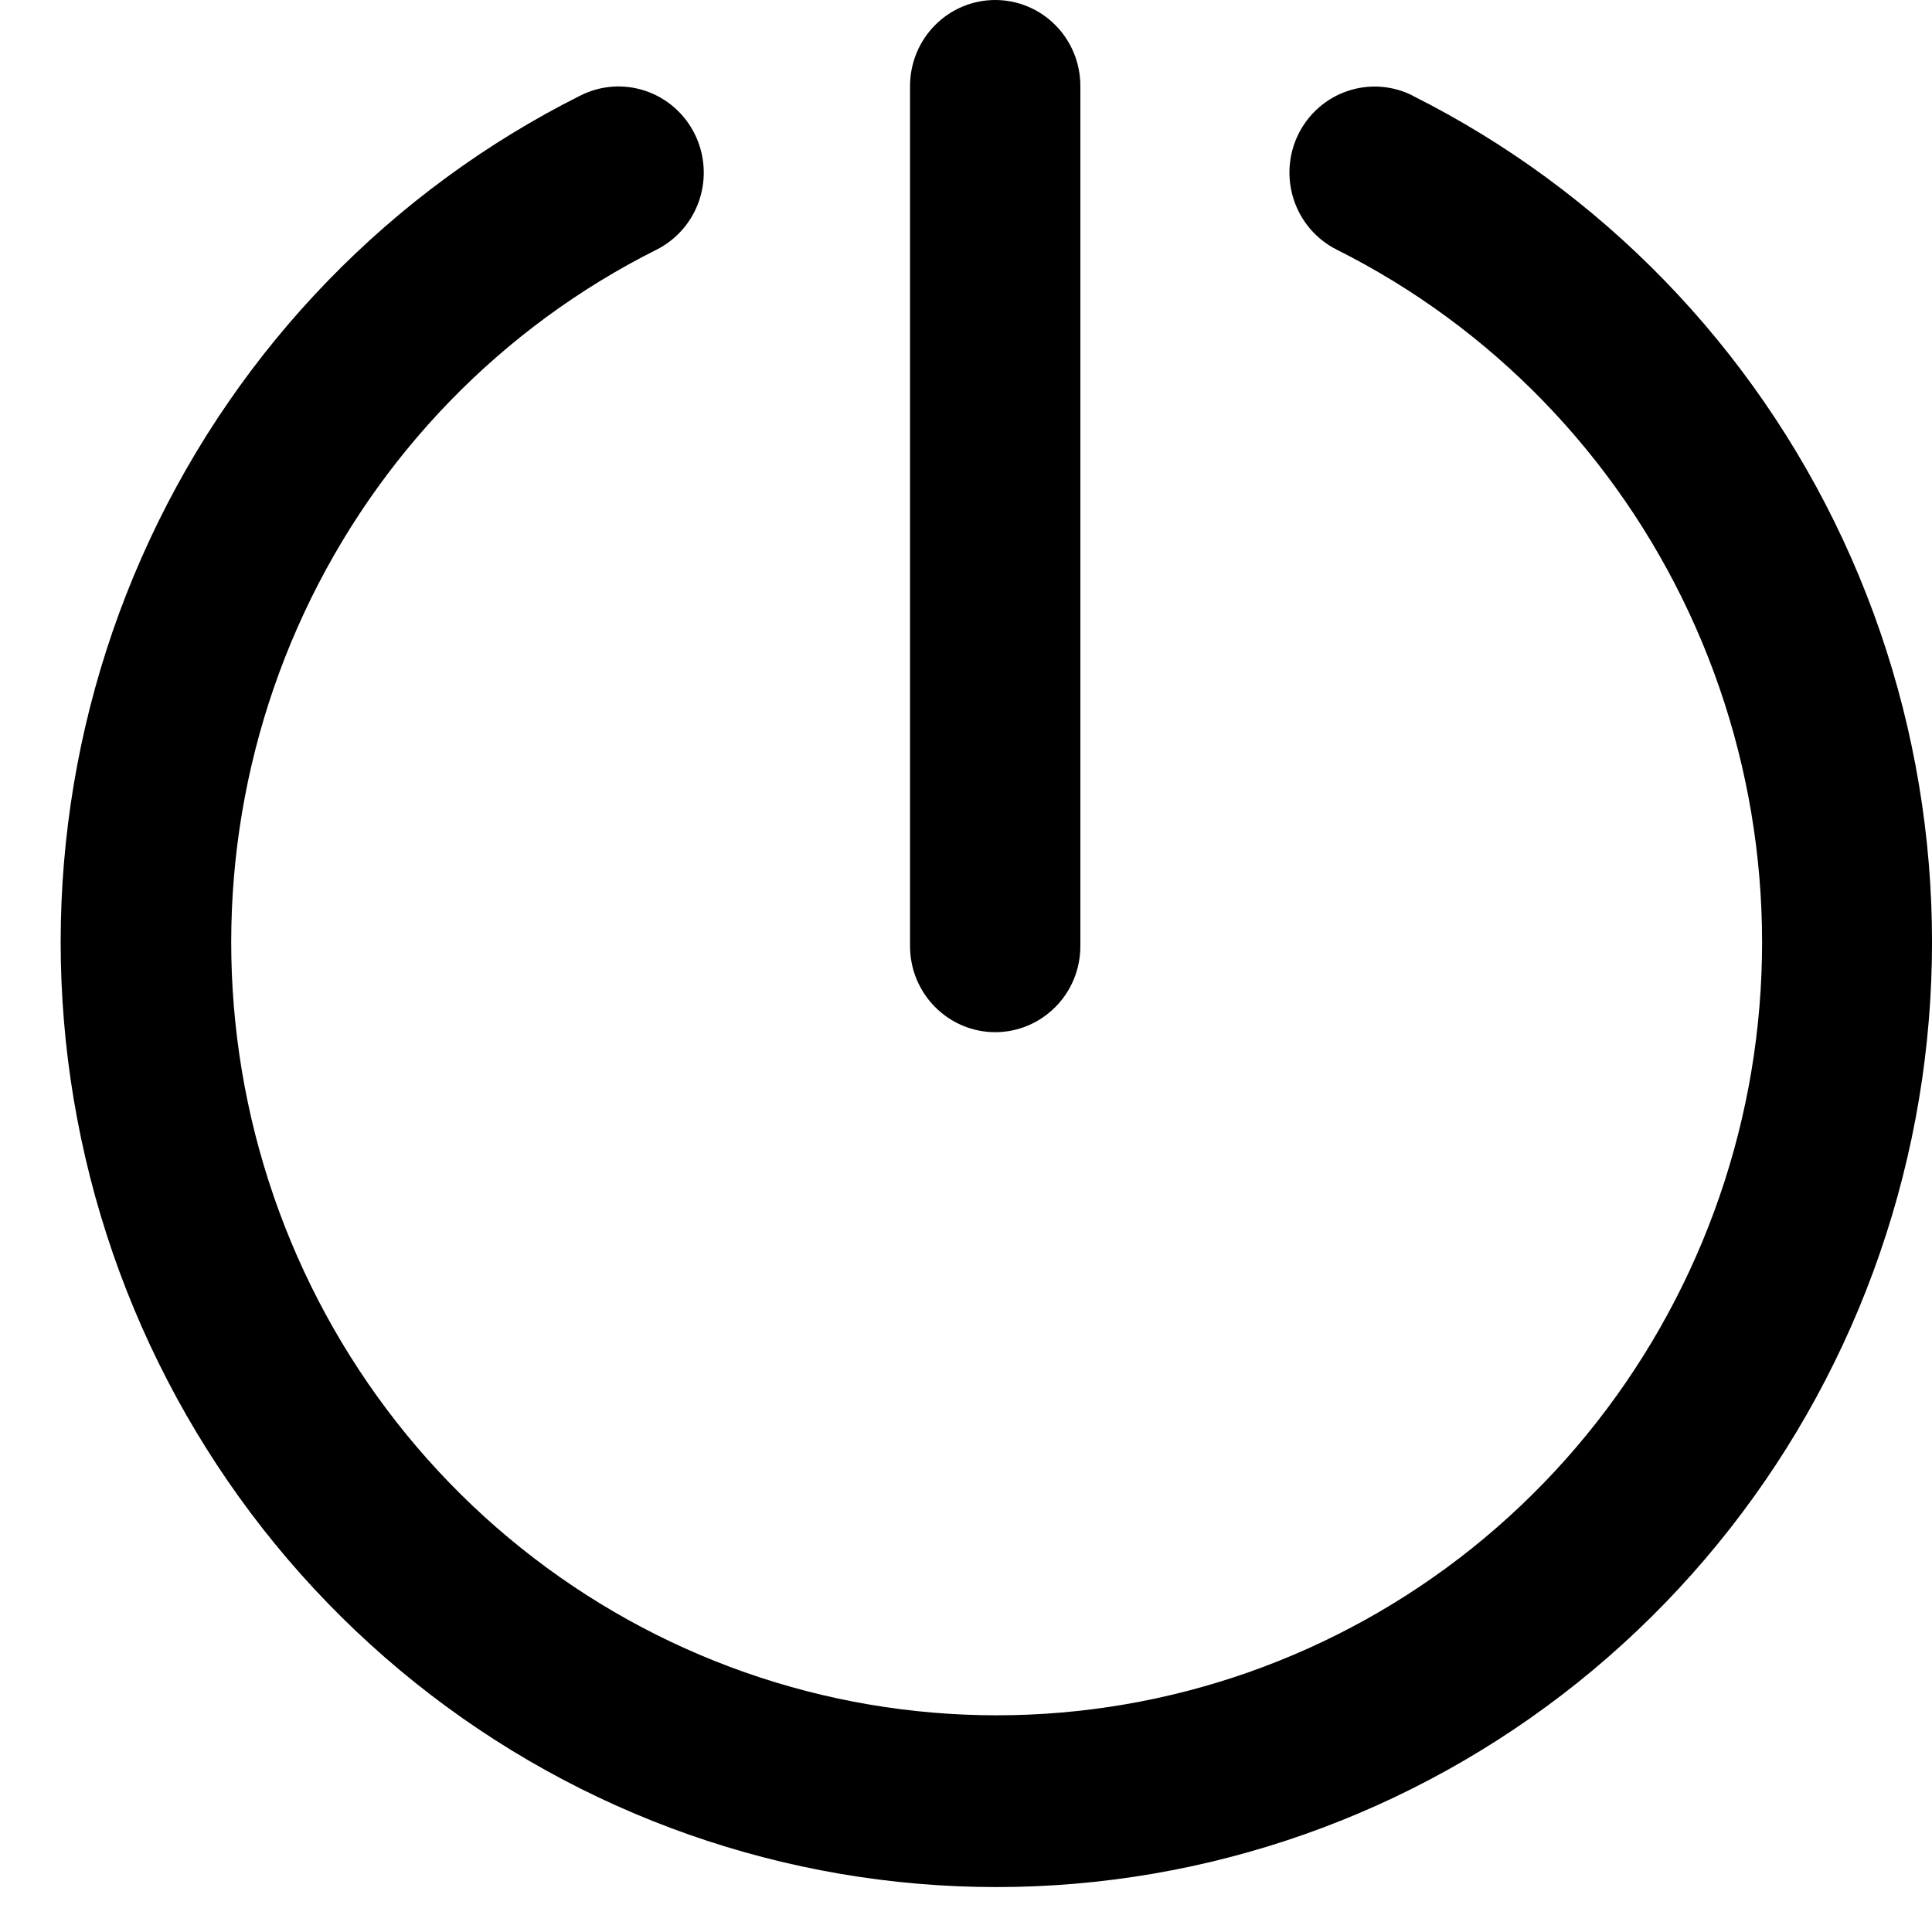 <svg width="31" height="31" viewBox="0 0 31 31" fill="none" xmlns="http://www.w3.org/2000/svg">
<path d="M22.665 1.533C22.34 1.37 21.965 1.344 21.621 1.461C21.277 1.577 20.994 1.827 20.832 2.155C20.671 2.483 20.646 2.862 20.761 3.209C20.877 3.557 21.124 3.843 21.449 4.006C23.93 5.249 25.923 7.303 27.103 9.834C28.283 12.365 28.582 15.225 27.95 17.949C27.317 20.673 25.792 23.102 23.622 24.84C21.451 26.578 18.762 27.523 15.992 27.523C13.222 27.523 10.533 26.578 8.362 24.84C6.191 23.102 4.666 20.673 4.034 17.949C3.402 15.225 3.7 12.365 4.88 9.834C6.06 7.303 8.053 5.249 10.535 4.006C10.86 3.842 11.107 3.555 11.222 3.207C11.337 2.86 11.31 2.48 11.148 2.152C10.986 1.824 10.702 1.575 10.358 1.459C10.014 1.342 9.638 1.369 9.313 1.533C6.28 3.053 3.845 5.564 2.403 8.658C0.961 11.752 0.597 15.248 1.37 18.577C2.143 21.907 4.008 24.875 6.661 26.999C9.315 29.123 12.601 30.279 15.987 30.279C19.373 30.279 22.659 29.123 25.313 26.999C27.966 24.875 29.831 21.907 30.604 18.577C31.377 15.248 31.013 11.752 29.571 8.658C28.129 5.564 25.694 3.053 22.661 1.533H22.665Z" fill="black"/>
<path d="M15.969 16.562C16.331 16.562 16.679 16.416 16.935 16.157C17.192 15.899 17.335 15.547 17.335 15.181V1.38C17.335 1.014 17.192 0.663 16.935 0.404C16.679 0.145 16.331 0 15.969 0C15.607 0 15.259 0.145 15.003 0.404C14.746 0.663 14.602 1.014 14.602 1.38V15.181C14.602 15.547 14.746 15.899 15.003 16.157C15.259 16.416 15.607 16.562 15.969 16.562Z" fill="black"/>
</svg>
